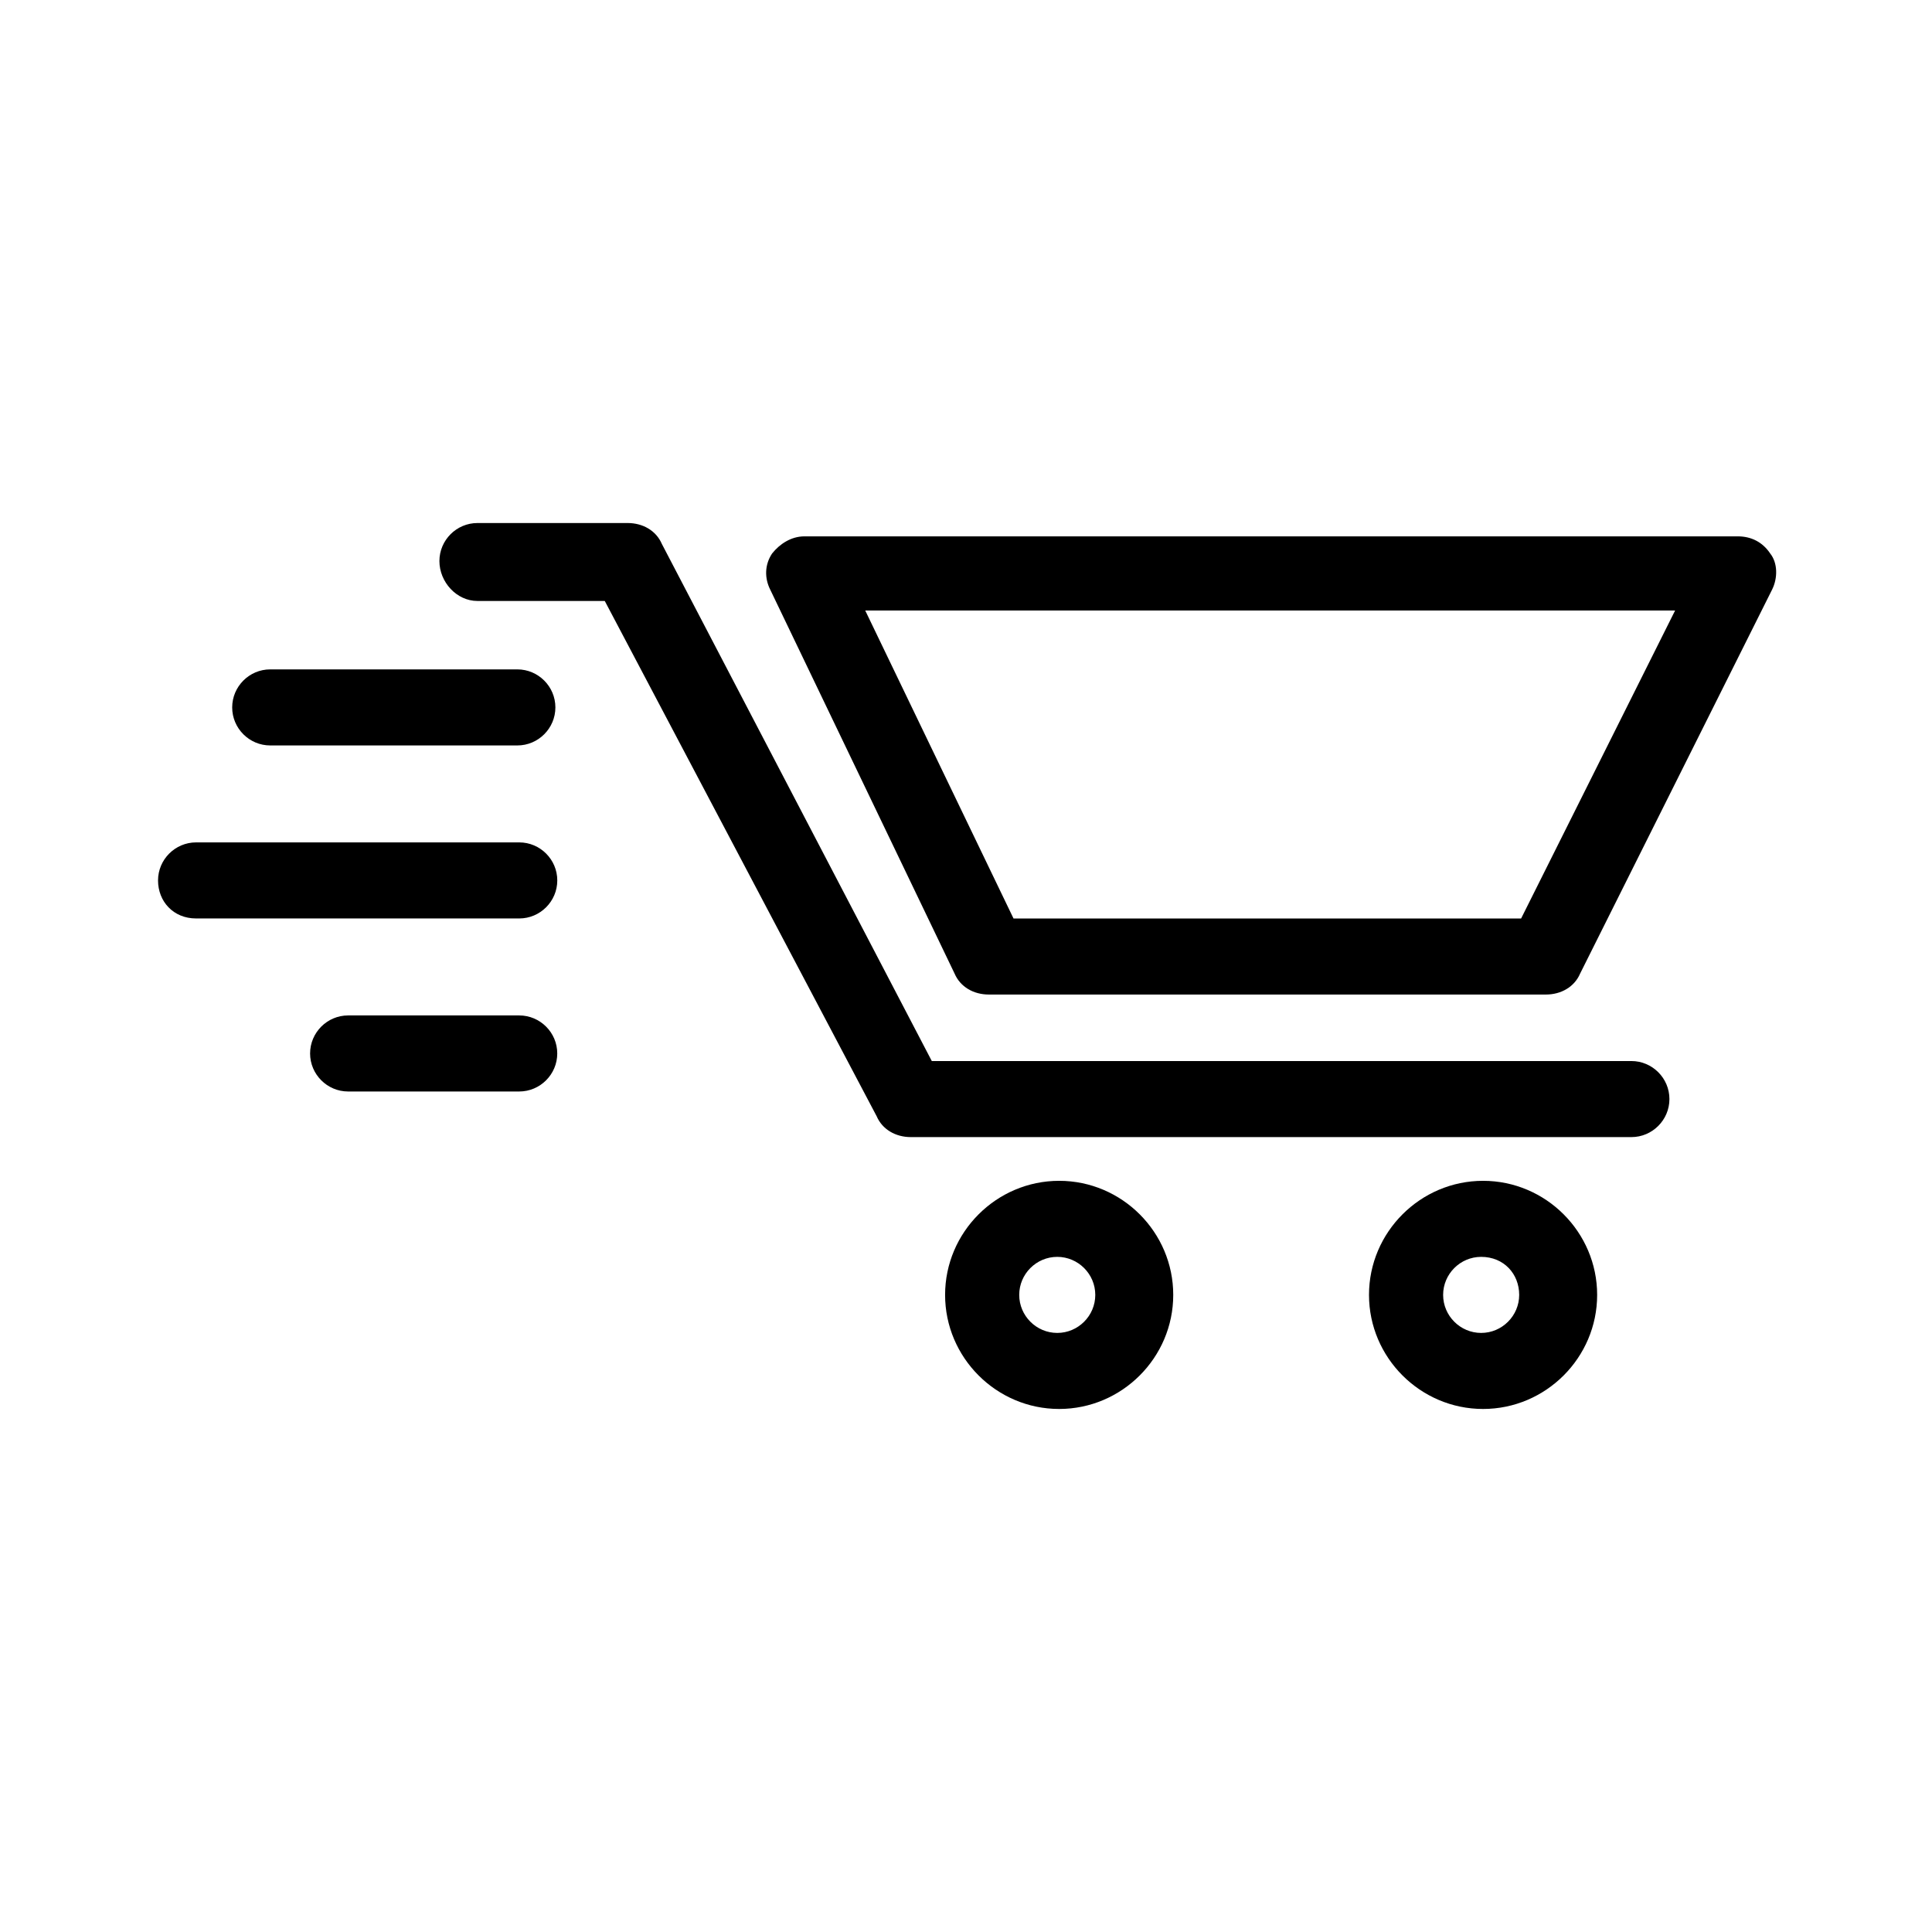 <?xml version="1.0" encoding="UTF-8"?>
<!-- Uploaded to: ICON Repo, www.iconrepo.com, Generator: ICON Repo Mixer Tools -->
<svg fill="#000000" width="800px" height="800px" version="1.1" viewBox="144 144 512 512" xmlns="http://www.w3.org/2000/svg">
 <g>
  <path d="m281.6 413.1h-45.344c-5.543 0-10.078 4.535-10.078 10.078s4.535 10.078 10.078 10.078h45.344c5.543 0 10.078-4.535 10.078-10.078s-4.535-10.078-10.078-10.078z"/>
  <path d="m195.96 387.4h85.648c5.543 0 10.078-4.535 10.078-10.078s-4.535-10.078-10.078-10.078h-85.648c-5.543 0-10.078 4.535-10.078 10.078s4.031 10.078 10.078 10.078z"/>
  <path d="m215.61 341.55h65.496c5.543 0 10.078-4.535 10.078-10.078 0-5.543-4.535-10.078-10.078-10.078h-65.496c-5.543 0-10.078 4.535-10.078 10.078 0 5.547 4.535 10.078 10.078 10.078z"/>
  <path d="m270.52 303.27h33.754l72.043 136.53c1.512 3.527 5.039 5.543 9.07 5.543h190.95c5.543 0 10.078-4.535 10.078-10.078s-4.535-10.078-10.078-10.078l-185.4 0.004-71.539-137.04c-1.512-3.527-5.039-5.543-9.07-5.543h-39.801c-5.543 0-10.078 4.535-10.078 10.078s4.535 10.578 10.078 10.578z"/>
  <path d="m396.98 402.02c1.512 3.527 5.039 5.543 9.07 5.543h147.62c4.031 0 7.559-2.016 9.07-5.543l50.883-101.77c1.512-3.023 1.512-7.055-0.504-9.574-2.016-3.023-5.039-4.535-8.566-4.535h-247.37c-3.527 0-6.551 2.016-8.566 4.535-2.016 3.023-2.016 6.551-0.504 9.574zm190.94-96.23-40.809 81.617h-134.52l-39.297-81.617z"/>
  <path d="m394.46 487.16c0 16.625 13.602 30.23 30.23 30.23 16.625 0 30.23-13.602 30.23-30.23 0-16.625-13.602-30.23-30.23-30.23-16.629 0.004-30.23 13.605-30.23 30.23zm39.801 0c0 5.543-4.535 10.078-10.078 10.078-5.543 0-10.078-4.535-10.078-10.078s4.535-10.078 10.078-10.078c5.543 0.004 10.078 4.539 10.078 10.078z"/>
  <path d="m506.8 487.16c0 16.625 13.602 30.23 30.23 30.23 16.625 0 30.23-13.602 30.23-30.23 0-16.625-13.602-30.23-30.23-30.23-16.625 0.004-30.23 13.605-30.23 30.23zm39.801 0c0 5.543-4.535 10.078-10.078 10.078-5.543 0-10.078-4.535-10.078-10.078s4.535-10.078 10.078-10.078c6.051 0.004 10.078 4.539 10.078 10.078z"/>
 </g>
</svg>